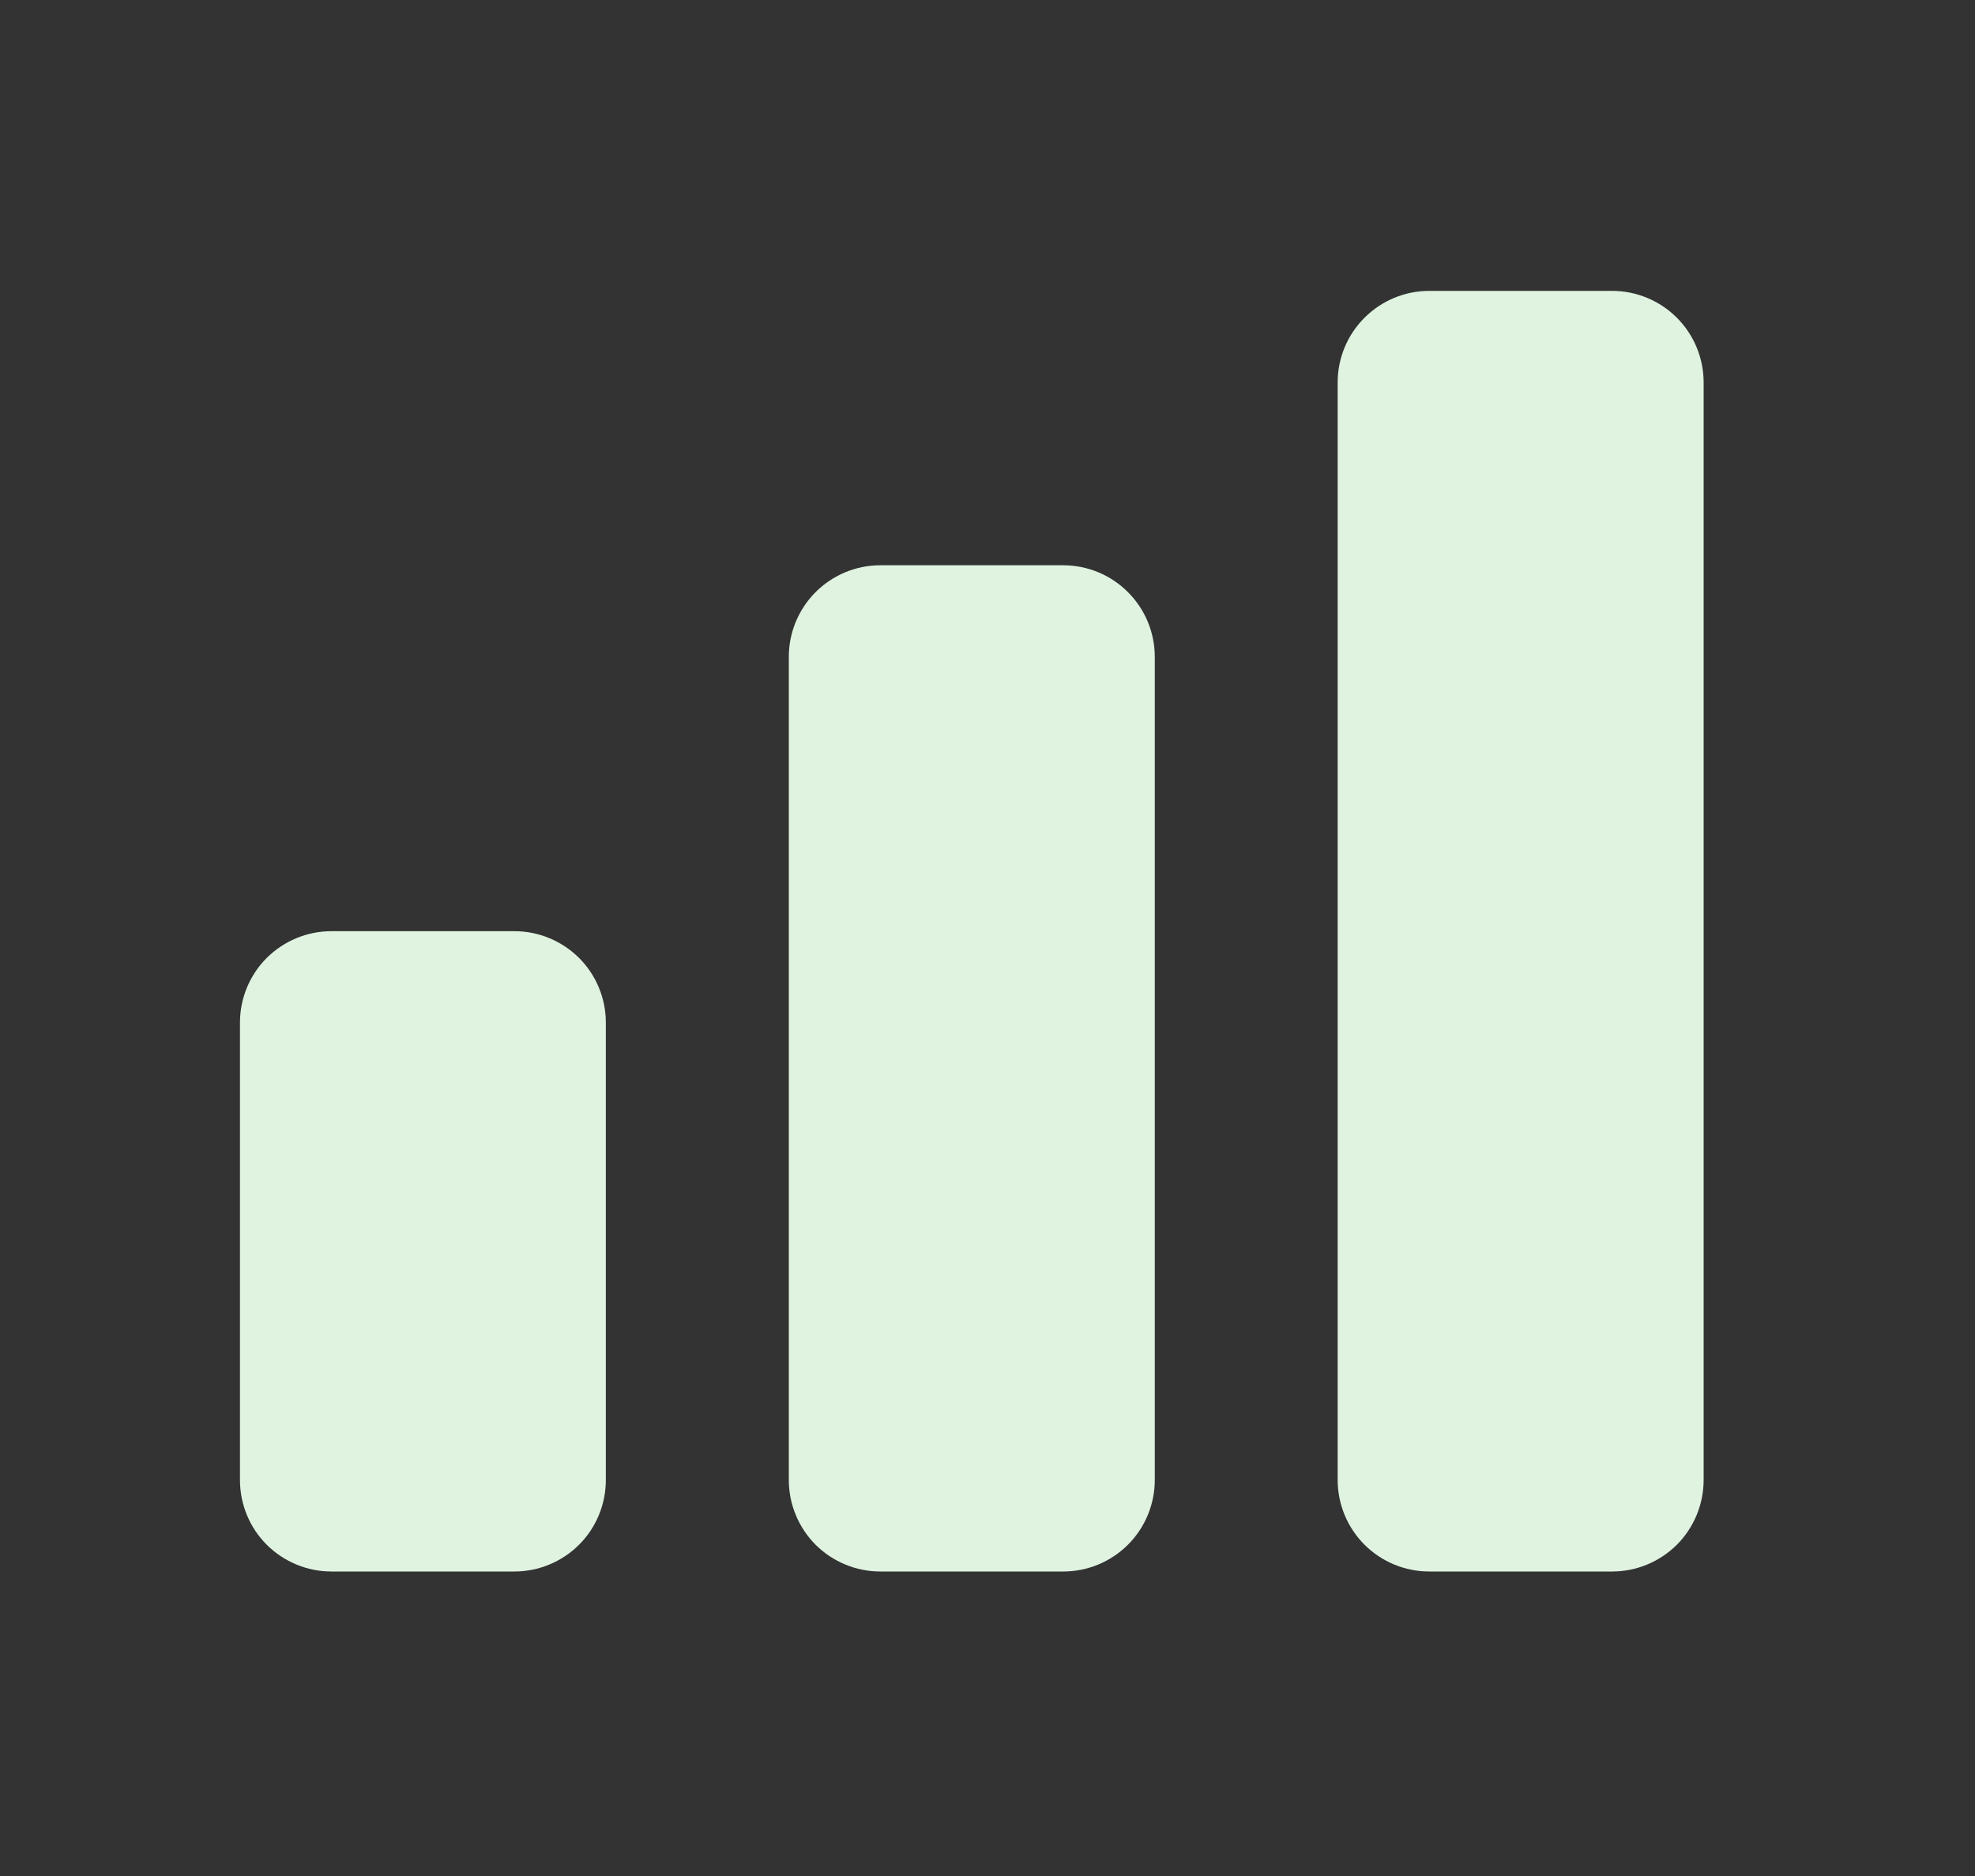 <svg width="20" height="19" viewBox="0 0 20 19" fill="none" xmlns="http://www.w3.org/2000/svg">
<rect x="0" y="0" width="20" height="19" fill="#333333" stroke="none"/>
<path d="M2.43 10.357C2.43 10.112 2.527 9.876 2.701 9.702C2.875 9.529 3.11 9.431 3.356 9.431H5.209C5.455 9.431 5.69 9.529 5.864 9.702C6.038 9.876 6.135 10.112 6.135 10.357V14.989C6.135 15.235 6.038 15.471 5.864 15.645C5.69 15.818 5.455 15.916 5.209 15.916H3.356C3.11 15.916 2.875 15.818 2.701 15.645C2.527 15.471 2.43 15.235 2.43 14.989V10.357ZM7.988 6.652C7.988 6.406 8.086 6.171 8.259 5.997C8.433 5.823 8.669 5.725 8.914 5.725H10.767C11.013 5.725 11.249 5.823 11.422 5.997C11.596 6.171 11.694 6.406 11.694 6.652V14.989C11.694 15.235 11.596 15.471 11.422 15.645C11.249 15.818 11.013 15.916 10.767 15.916H8.914C8.669 15.916 8.433 15.818 8.259 15.645C8.086 15.471 7.988 15.235 7.988 14.989V6.652ZM13.546 3.873C13.546 3.627 13.644 3.391 13.818 3.218C13.992 3.044 14.227 2.946 14.473 2.946H16.326C16.571 2.946 16.807 3.044 16.981 3.218C17.154 3.391 17.252 3.627 17.252 3.873V14.989C17.252 15.235 17.154 15.471 16.981 15.645C16.807 15.818 16.571 15.916 16.326 15.916H14.473C14.227 15.916 13.992 15.818 13.818 15.645C13.644 15.471 13.546 15.235 13.546 14.989V3.873Z" fill="#DFF3E0"/>
</svg>
